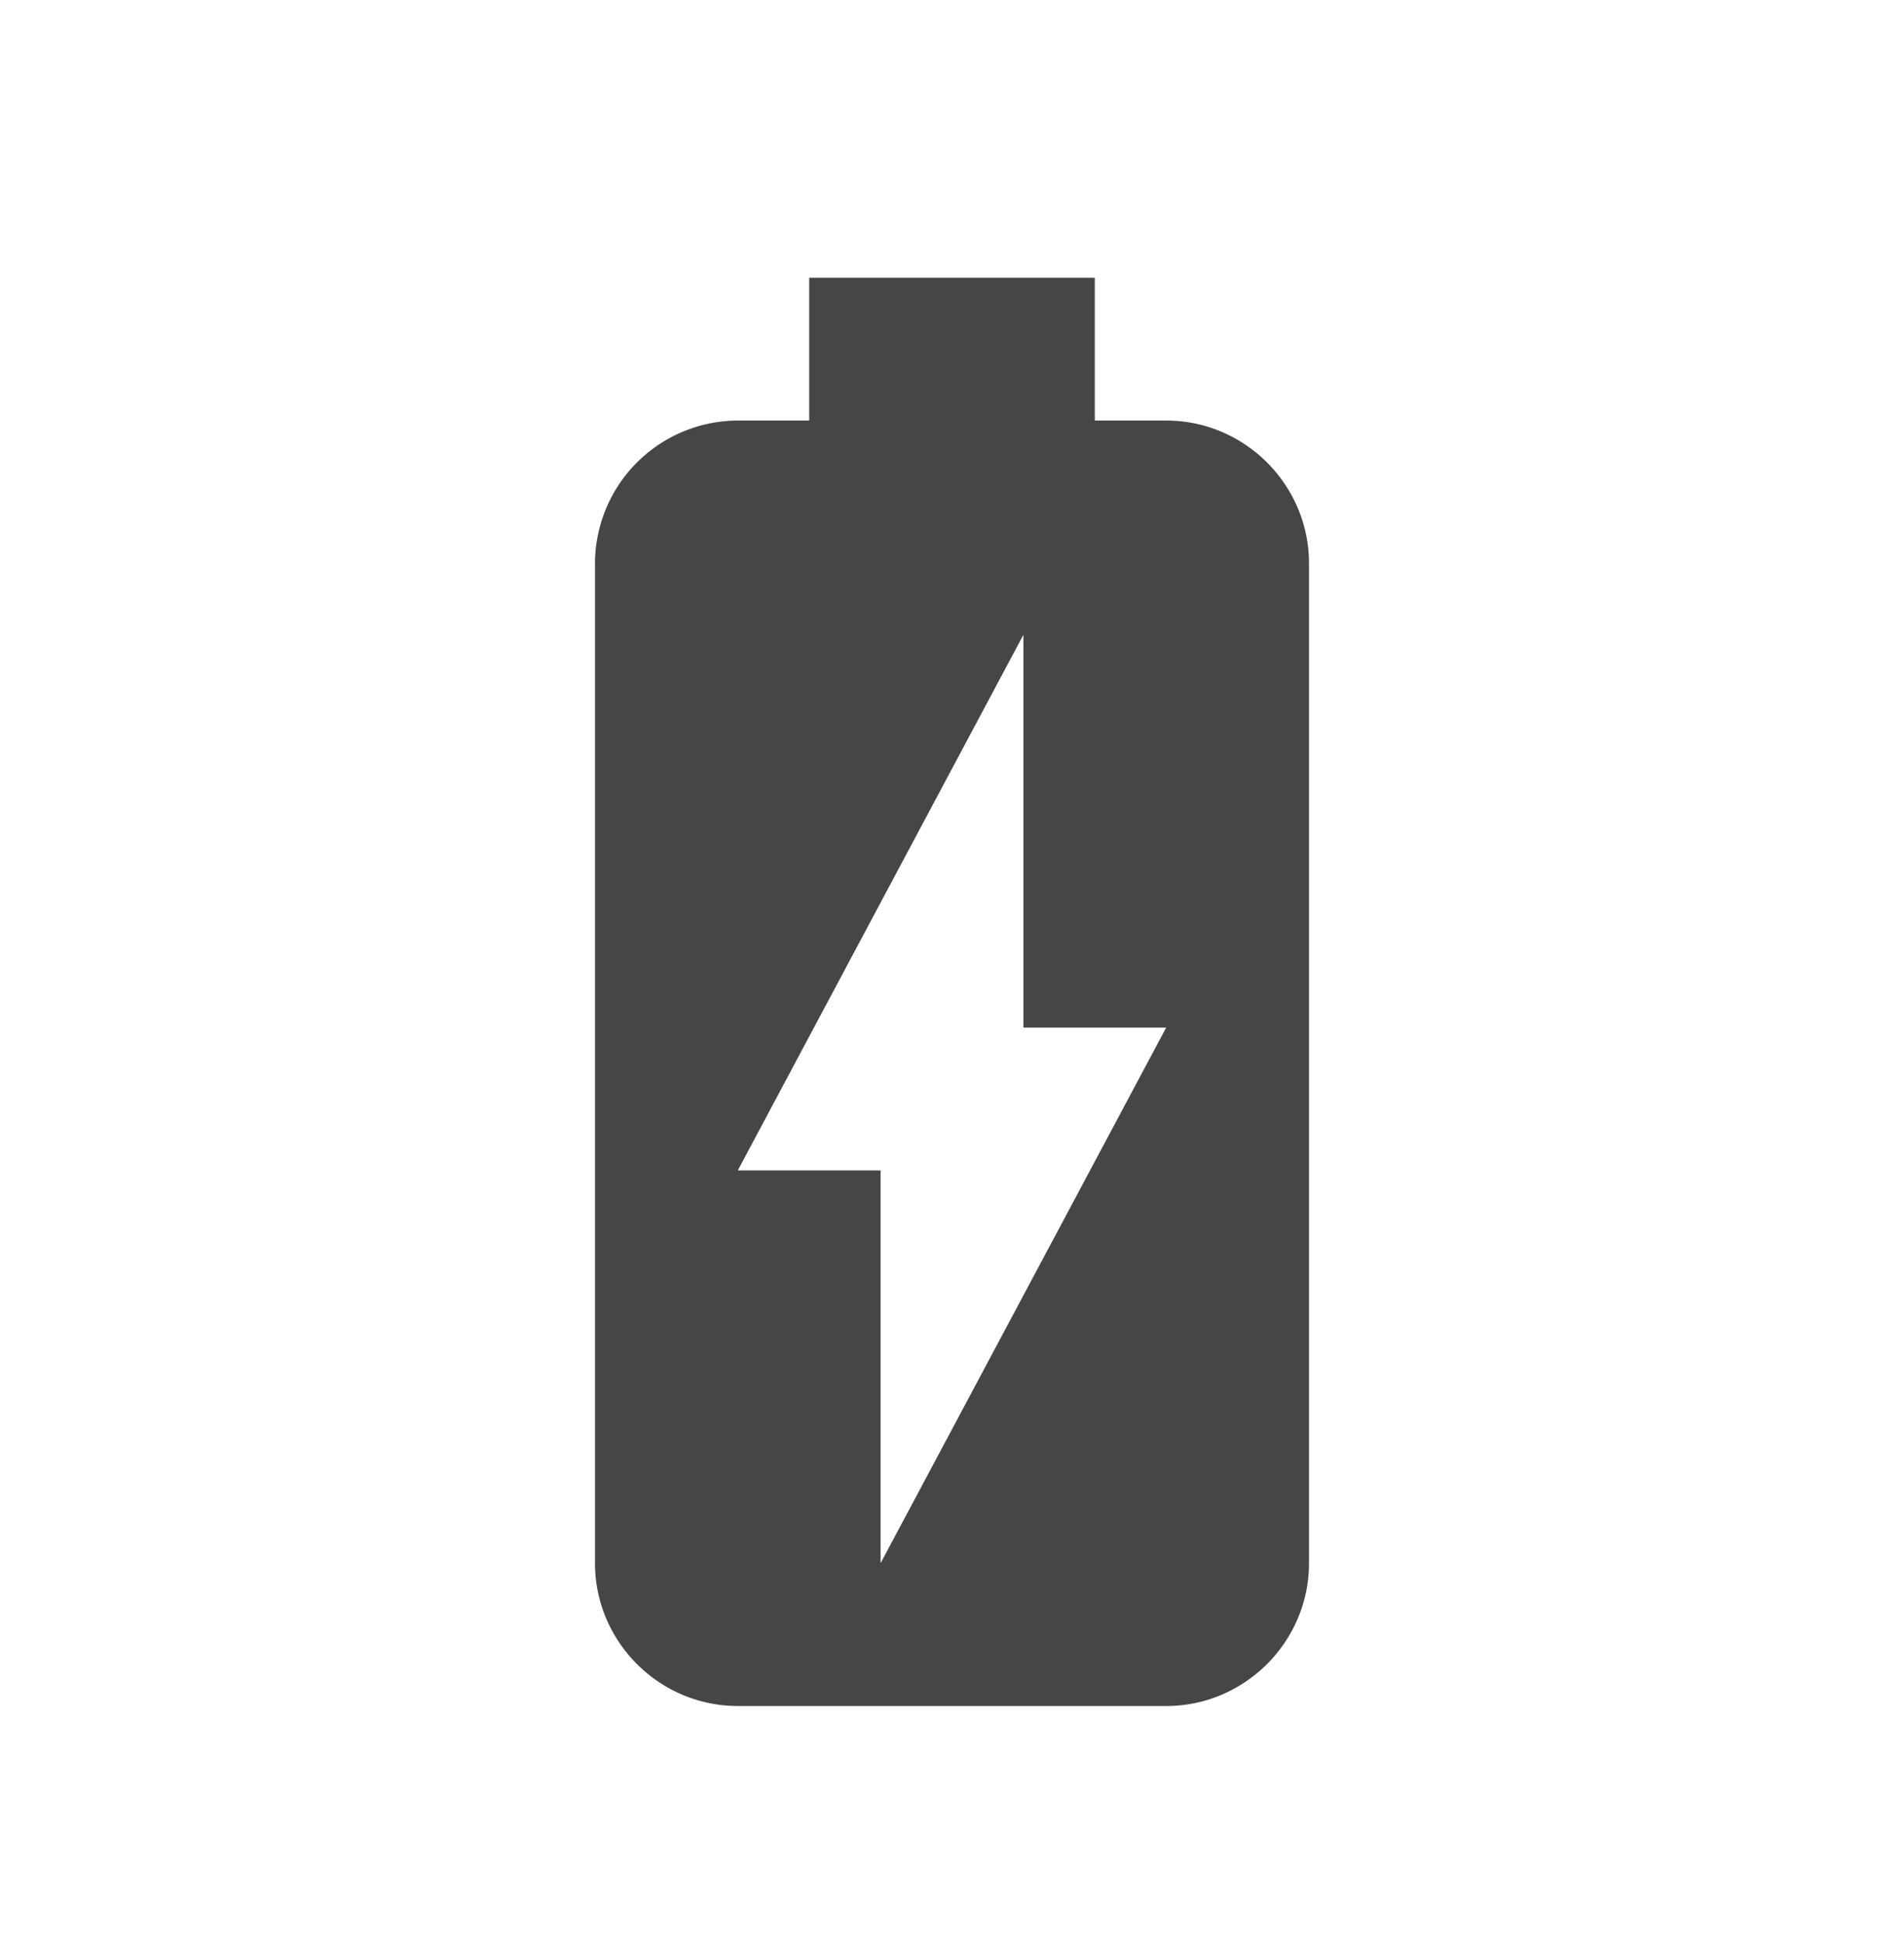 <svg width="48" height="49" viewBox="0 0 48 49" fill="none" xmlns="http://www.w3.org/2000/svg"><path d="M29.4 10.6h-1.8V7h-7.2v3.6h-1.8a3.61 3.61 0 00-3.6 3.6v25.2c0 1.98 1.62 3.6 3.6 3.6h10.8c1.98 0 3.6-1.62 3.6-3.6V14.2c0-1.98-1.62-3.6-3.6-3.6zm-7.2 28.8v-9.9h-3.6L25.8 16v9.9h3.6l-7.2 13.5z" fill="#444746"/></svg>
